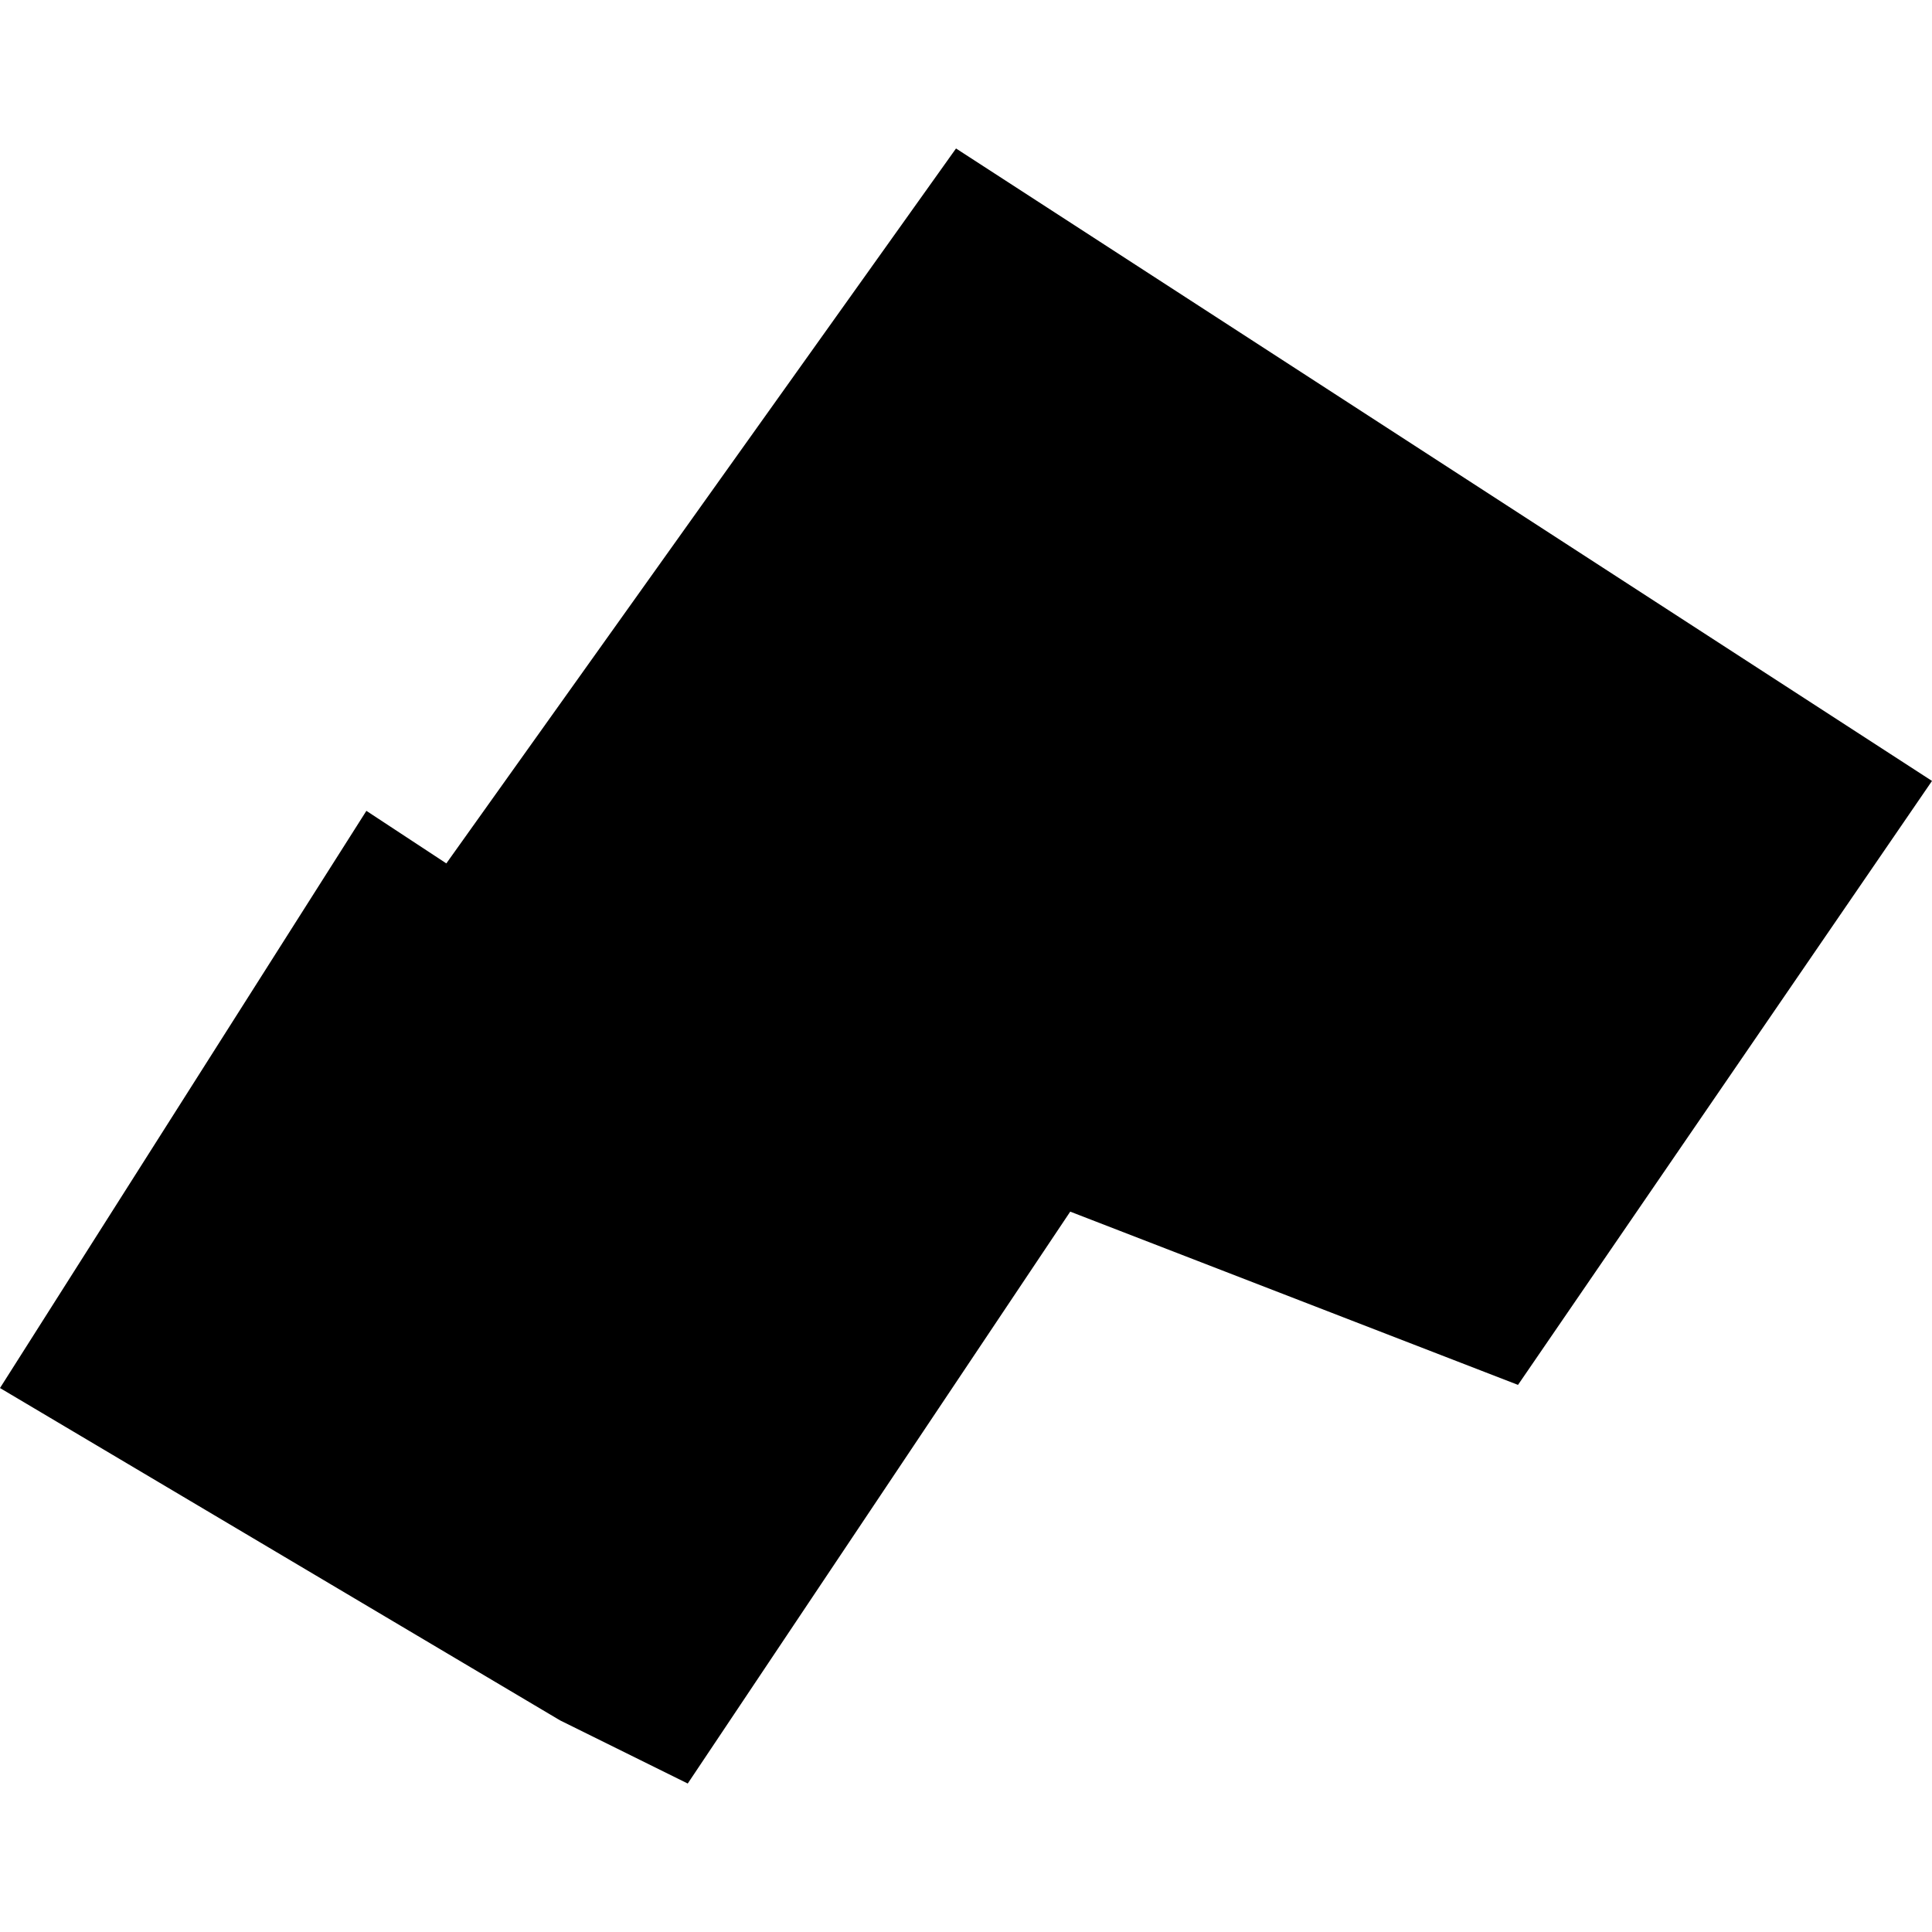 <?xml version="1.0" encoding="utf-8" standalone="no"?>
<!DOCTYPE svg PUBLIC "-//W3C//DTD SVG 1.1//EN"
  "http://www.w3.org/Graphics/SVG/1.1/DTD/svg11.dtd">
<!-- Created with matplotlib (https://matplotlib.org/) -->
<svg height="288pt" version="1.1" viewBox="0 0 288 288" width="288pt" xmlns="http://www.w3.org/2000/svg" xmlns:xlink="http://www.w3.org/1999/xlink">
 <defs>
  <style type="text/css">
*{stroke-linecap:butt;stroke-linejoin:round;}
  </style>
 </defs>
 <g id="figure_1">
  <g id="patch_1">
   <path d="M 0 288 
L 288 288 
L 288 0 
L 0 0 
z
" style="fill:none;opacity:0;"/>
  </g>
  <g id="axes_1">
   <g id="PatchCollection_1">
    <path clip-path="url(#p17c5b9d800)" d="M 0 206.911 
L 83.495 256.457 
L 102.52 265.867 
L 159.537 180.617 
L 226.286 206.442 
L 288 116.413 
L 142.512 22.133 
L 66.534 128.706 
L 54.617 120.871 
L 0 206.911 
"/>
   </g>
  </g>
 </g>
 <defs>
  <clipPath id="p17c5b9d800">
   <rect height="243.734" width="288" x="0" y="22.133"/>
  </clipPath>
 </defs>
</svg>
